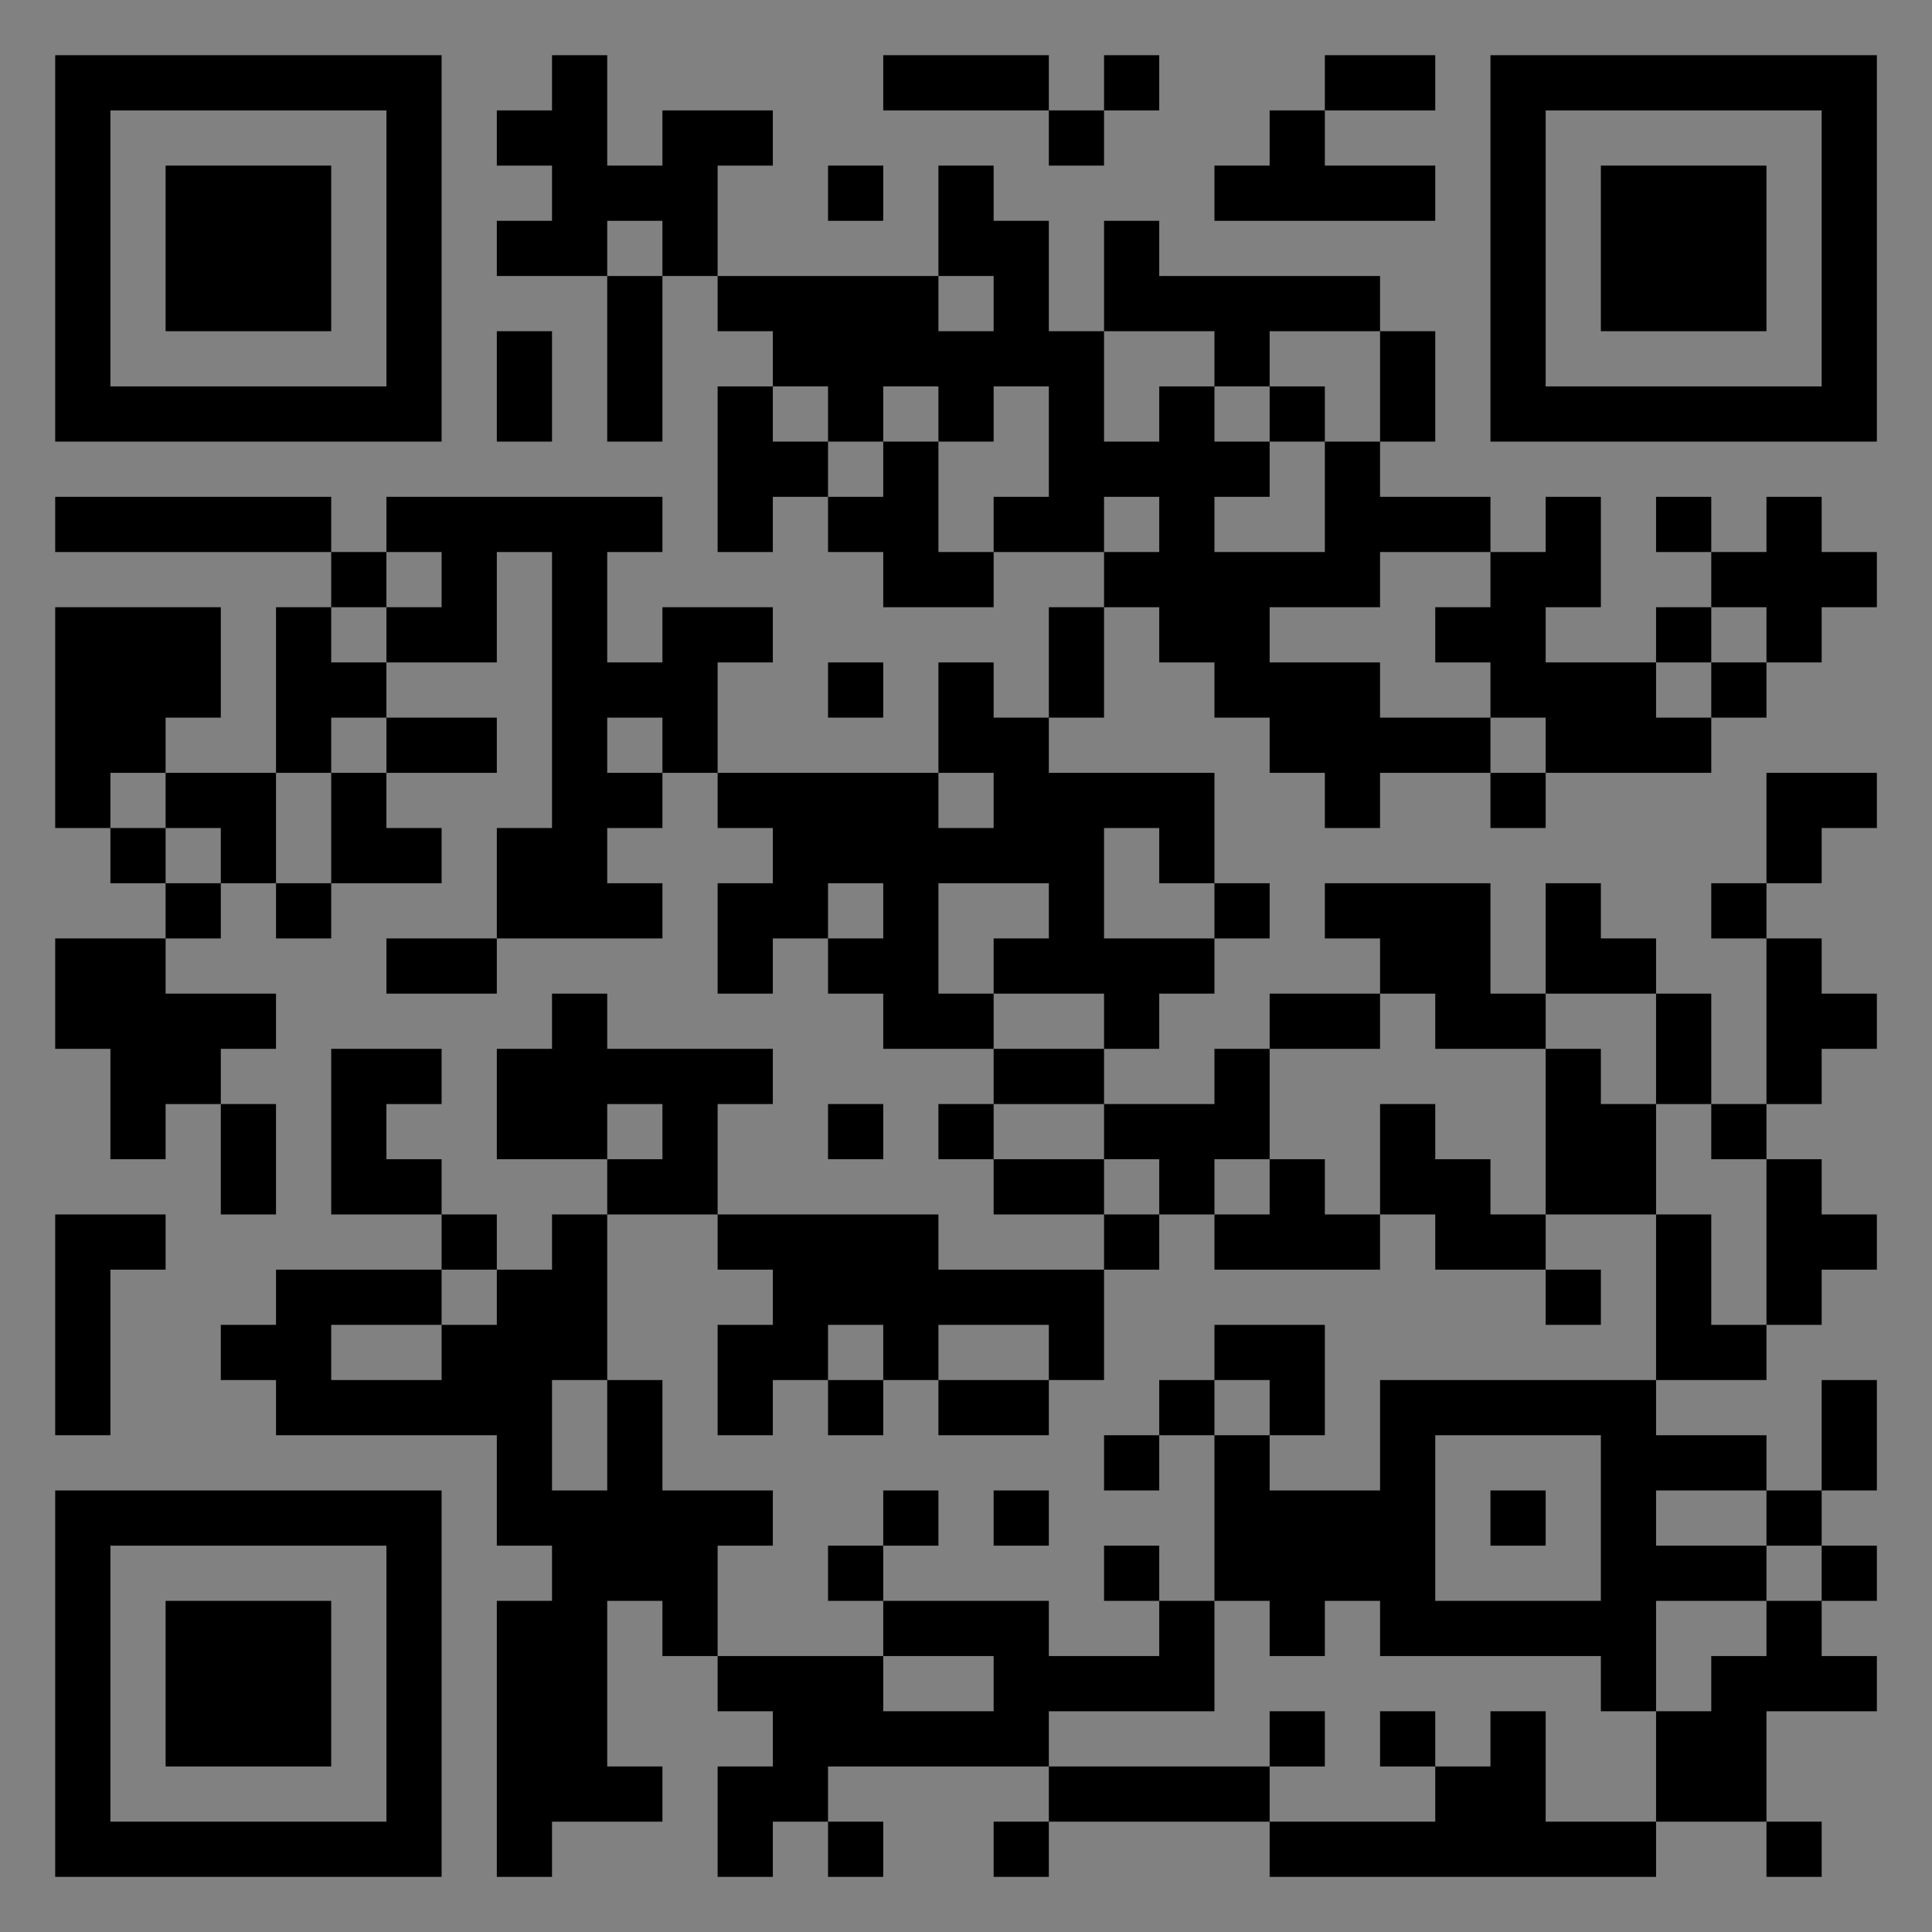 <?xml version="1.0" encoding="UTF-8"?>
<svg xmlns="http://www.w3.org/2000/svg" version="1.1" width="400" height="400" viewBox="0 0 400 400"><rect x="0" y="0" width="400" height="400" fill="#808080" stroke="none"/><rect x="0" y="0" width="400" height="400" fill="#ffffff" fill-opacity="0.01"/><g transform="scale(11.429)"><g transform="translate(1.000,1.000)"><path fill-rule="evenodd" d="M9 0L9 1L8 1L8 2L9 2L9 3L8 3L8 4L10 4L10 7L11 7L11 4L12 4L12 5L13 5L13 6L12 6L12 9L13 9L13 8L14 8L14 9L15 9L15 10L17 10L17 9L19 9L19 10L18 10L18 12L17 12L17 11L16 11L16 13L12 13L12 11L13 11L13 10L11 10L11 11L10 11L10 9L11 9L11 8L6 8L6 9L5 9L5 8L0 8L0 9L5 9L5 10L4 10L4 13L2 13L2 12L3 12L3 10L0 10L0 14L1 14L1 15L2 15L2 16L0 16L0 18L1 18L1 20L2 20L2 19L3 19L3 21L4 21L4 19L3 19L3 18L4 18L4 17L2 17L2 16L3 16L3 15L4 15L4 16L5 16L5 15L7 15L7 14L6 14L6 13L8 13L8 12L6 12L6 11L8 11L8 9L9 9L9 14L8 14L8 16L6 16L6 17L8 17L8 16L11 16L11 15L10 15L10 14L11 14L11 13L12 13L12 14L13 14L13 15L12 15L12 17L13 17L13 16L14 16L14 17L15 17L15 18L17 18L17 19L16 19L16 20L17 20L17 21L19 21L19 22L16 22L16 21L12 21L12 19L13 19L13 18L10 18L10 17L9 17L9 18L8 18L8 20L10 20L10 21L9 21L9 22L8 22L8 21L7 21L7 20L6 20L6 19L7 19L7 18L5 18L5 21L7 21L7 22L4 22L4 23L3 23L3 24L4 24L4 25L8 25L8 27L9 27L9 28L8 28L8 33L9 33L9 32L11 32L11 31L10 31L10 28L11 28L11 29L12 29L12 30L13 30L13 31L12 31L12 33L13 33L13 32L14 32L14 33L15 33L15 32L14 32L14 31L18 31L18 32L17 32L17 33L18 33L18 32L22 32L22 33L29 33L29 32L31 32L31 33L32 33L32 32L31 32L31 30L33 30L33 29L32 29L32 28L33 28L33 27L32 27L32 26L33 26L33 24L32 24L32 26L31 26L31 25L29 25L29 24L31 24L31 23L32 23L32 22L33 22L33 21L32 21L32 20L31 20L31 19L32 19L32 18L33 18L33 17L32 17L32 16L31 16L31 15L32 15L32 14L33 14L33 13L31 13L31 15L30 15L30 16L31 16L31 19L30 19L30 17L29 17L29 16L28 16L28 15L27 15L27 17L26 17L26 15L23 15L23 16L24 16L24 17L22 17L22 18L21 18L21 19L19 19L19 18L20 18L20 17L21 17L21 16L22 16L22 15L21 15L21 13L18 13L18 12L19 12L19 10L20 10L20 11L21 11L21 12L22 12L22 13L23 13L23 14L24 14L24 13L26 13L26 14L27 14L27 13L30 13L30 12L31 12L31 11L32 11L32 10L33 10L33 9L32 9L32 8L31 8L31 9L30 9L30 8L29 8L29 9L30 9L30 10L29 10L29 11L27 11L27 10L28 10L28 8L27 8L27 9L26 9L26 8L24 8L24 7L25 7L25 5L24 5L24 4L20 4L20 3L19 3L19 5L18 5L18 3L17 3L17 2L16 2L16 4L12 4L12 2L13 2L13 1L11 1L11 2L10 2L10 0ZM15 0L15 1L18 1L18 2L19 2L19 1L20 1L20 0L19 0L19 1L18 1L18 0ZM23 0L23 1L22 1L22 2L21 2L21 3L25 3L25 2L23 2L23 1L25 1L25 0ZM14 2L14 3L15 3L15 2ZM10 3L10 4L11 4L11 3ZM16 4L16 5L17 5L17 4ZM8 5L8 7L9 7L9 5ZM19 5L19 7L20 7L20 6L21 6L21 7L22 7L22 8L21 8L21 9L23 9L23 7L24 7L24 5L22 5L22 6L21 6L21 5ZM13 6L13 7L14 7L14 8L15 8L15 7L16 7L16 9L17 9L17 8L18 8L18 6L17 6L17 7L16 7L16 6L15 6L15 7L14 7L14 6ZM22 6L22 7L23 7L23 6ZM19 8L19 9L20 9L20 8ZM6 9L6 10L5 10L5 11L6 11L6 10L7 10L7 9ZM24 9L24 10L22 10L22 11L24 11L24 12L26 12L26 13L27 13L27 12L26 12L26 11L25 11L25 10L26 10L26 9ZM30 10L30 11L29 11L29 12L30 12L30 11L31 11L31 10ZM14 11L14 12L15 12L15 11ZM5 12L5 13L4 13L4 15L5 15L5 13L6 13L6 12ZM10 12L10 13L11 13L11 12ZM1 13L1 14L2 14L2 15L3 15L3 14L2 14L2 13ZM16 13L16 14L17 14L17 13ZM19 14L19 16L21 16L21 15L20 15L20 14ZM14 15L14 16L15 16L15 15ZM16 15L16 17L17 17L17 18L19 18L19 17L17 17L17 16L18 16L18 15ZM24 17L24 18L22 18L22 20L21 20L21 21L20 21L20 20L19 20L19 19L17 19L17 20L19 20L19 21L20 21L20 22L19 22L19 24L18 24L18 23L16 23L16 24L15 24L15 23L14 23L14 24L13 24L13 25L12 25L12 23L13 23L13 22L12 22L12 21L10 21L10 24L9 24L9 26L10 26L10 24L11 24L11 26L13 26L13 27L12 27L12 29L15 29L15 30L17 30L17 29L15 29L15 28L18 28L18 29L20 29L20 28L21 28L21 30L18 30L18 31L22 31L22 32L25 32L25 31L26 31L26 30L27 30L27 32L29 32L29 30L30 30L30 29L31 29L31 28L32 28L32 27L31 27L31 26L29 26L29 27L31 27L31 28L29 28L29 30L28 30L28 29L24 29L24 28L23 28L23 29L22 29L22 28L21 28L21 25L22 25L22 26L24 26L24 24L29 24L29 21L30 21L30 23L31 23L31 20L30 20L30 19L29 19L29 17L27 17L27 18L25 18L25 17ZM27 18L27 21L26 21L26 20L25 20L25 19L24 19L24 21L23 21L23 20L22 20L22 21L21 21L21 22L24 22L24 21L25 21L25 22L27 22L27 23L28 23L28 22L27 22L27 21L29 21L29 19L28 19L28 18ZM10 19L10 20L11 20L11 19ZM14 19L14 20L15 20L15 19ZM0 21L0 25L1 25L1 22L2 22L2 21ZM7 22L7 23L5 23L5 24L7 24L7 23L8 23L8 22ZM21 23L21 24L20 24L20 25L19 25L19 26L20 26L20 25L21 25L21 24L22 24L22 25L23 25L23 23ZM14 24L14 25L15 25L15 24ZM16 24L16 25L18 25L18 24ZM25 25L25 28L28 28L28 25ZM15 26L15 27L14 27L14 28L15 28L15 27L16 27L16 26ZM17 26L17 27L18 27L18 26ZM26 26L26 27L27 27L27 26ZM19 27L19 28L20 28L20 27ZM22 30L22 31L23 31L23 30ZM24 30L24 31L25 31L25 30ZM0 0L0 7L7 7L7 0ZM1 1L1 6L6 6L6 1ZM2 2L2 5L5 5L5 2ZM33 0L26 0L26 7L33 7ZM32 1L27 1L27 6L32 6ZM31 2L28 2L28 5L31 5ZM0 33L7 33L7 26L0 26ZM1 32L6 32L6 27L1 27ZM2 31L5 31L5 28L2 28Z" fill="#000000"/></g></g></svg>
